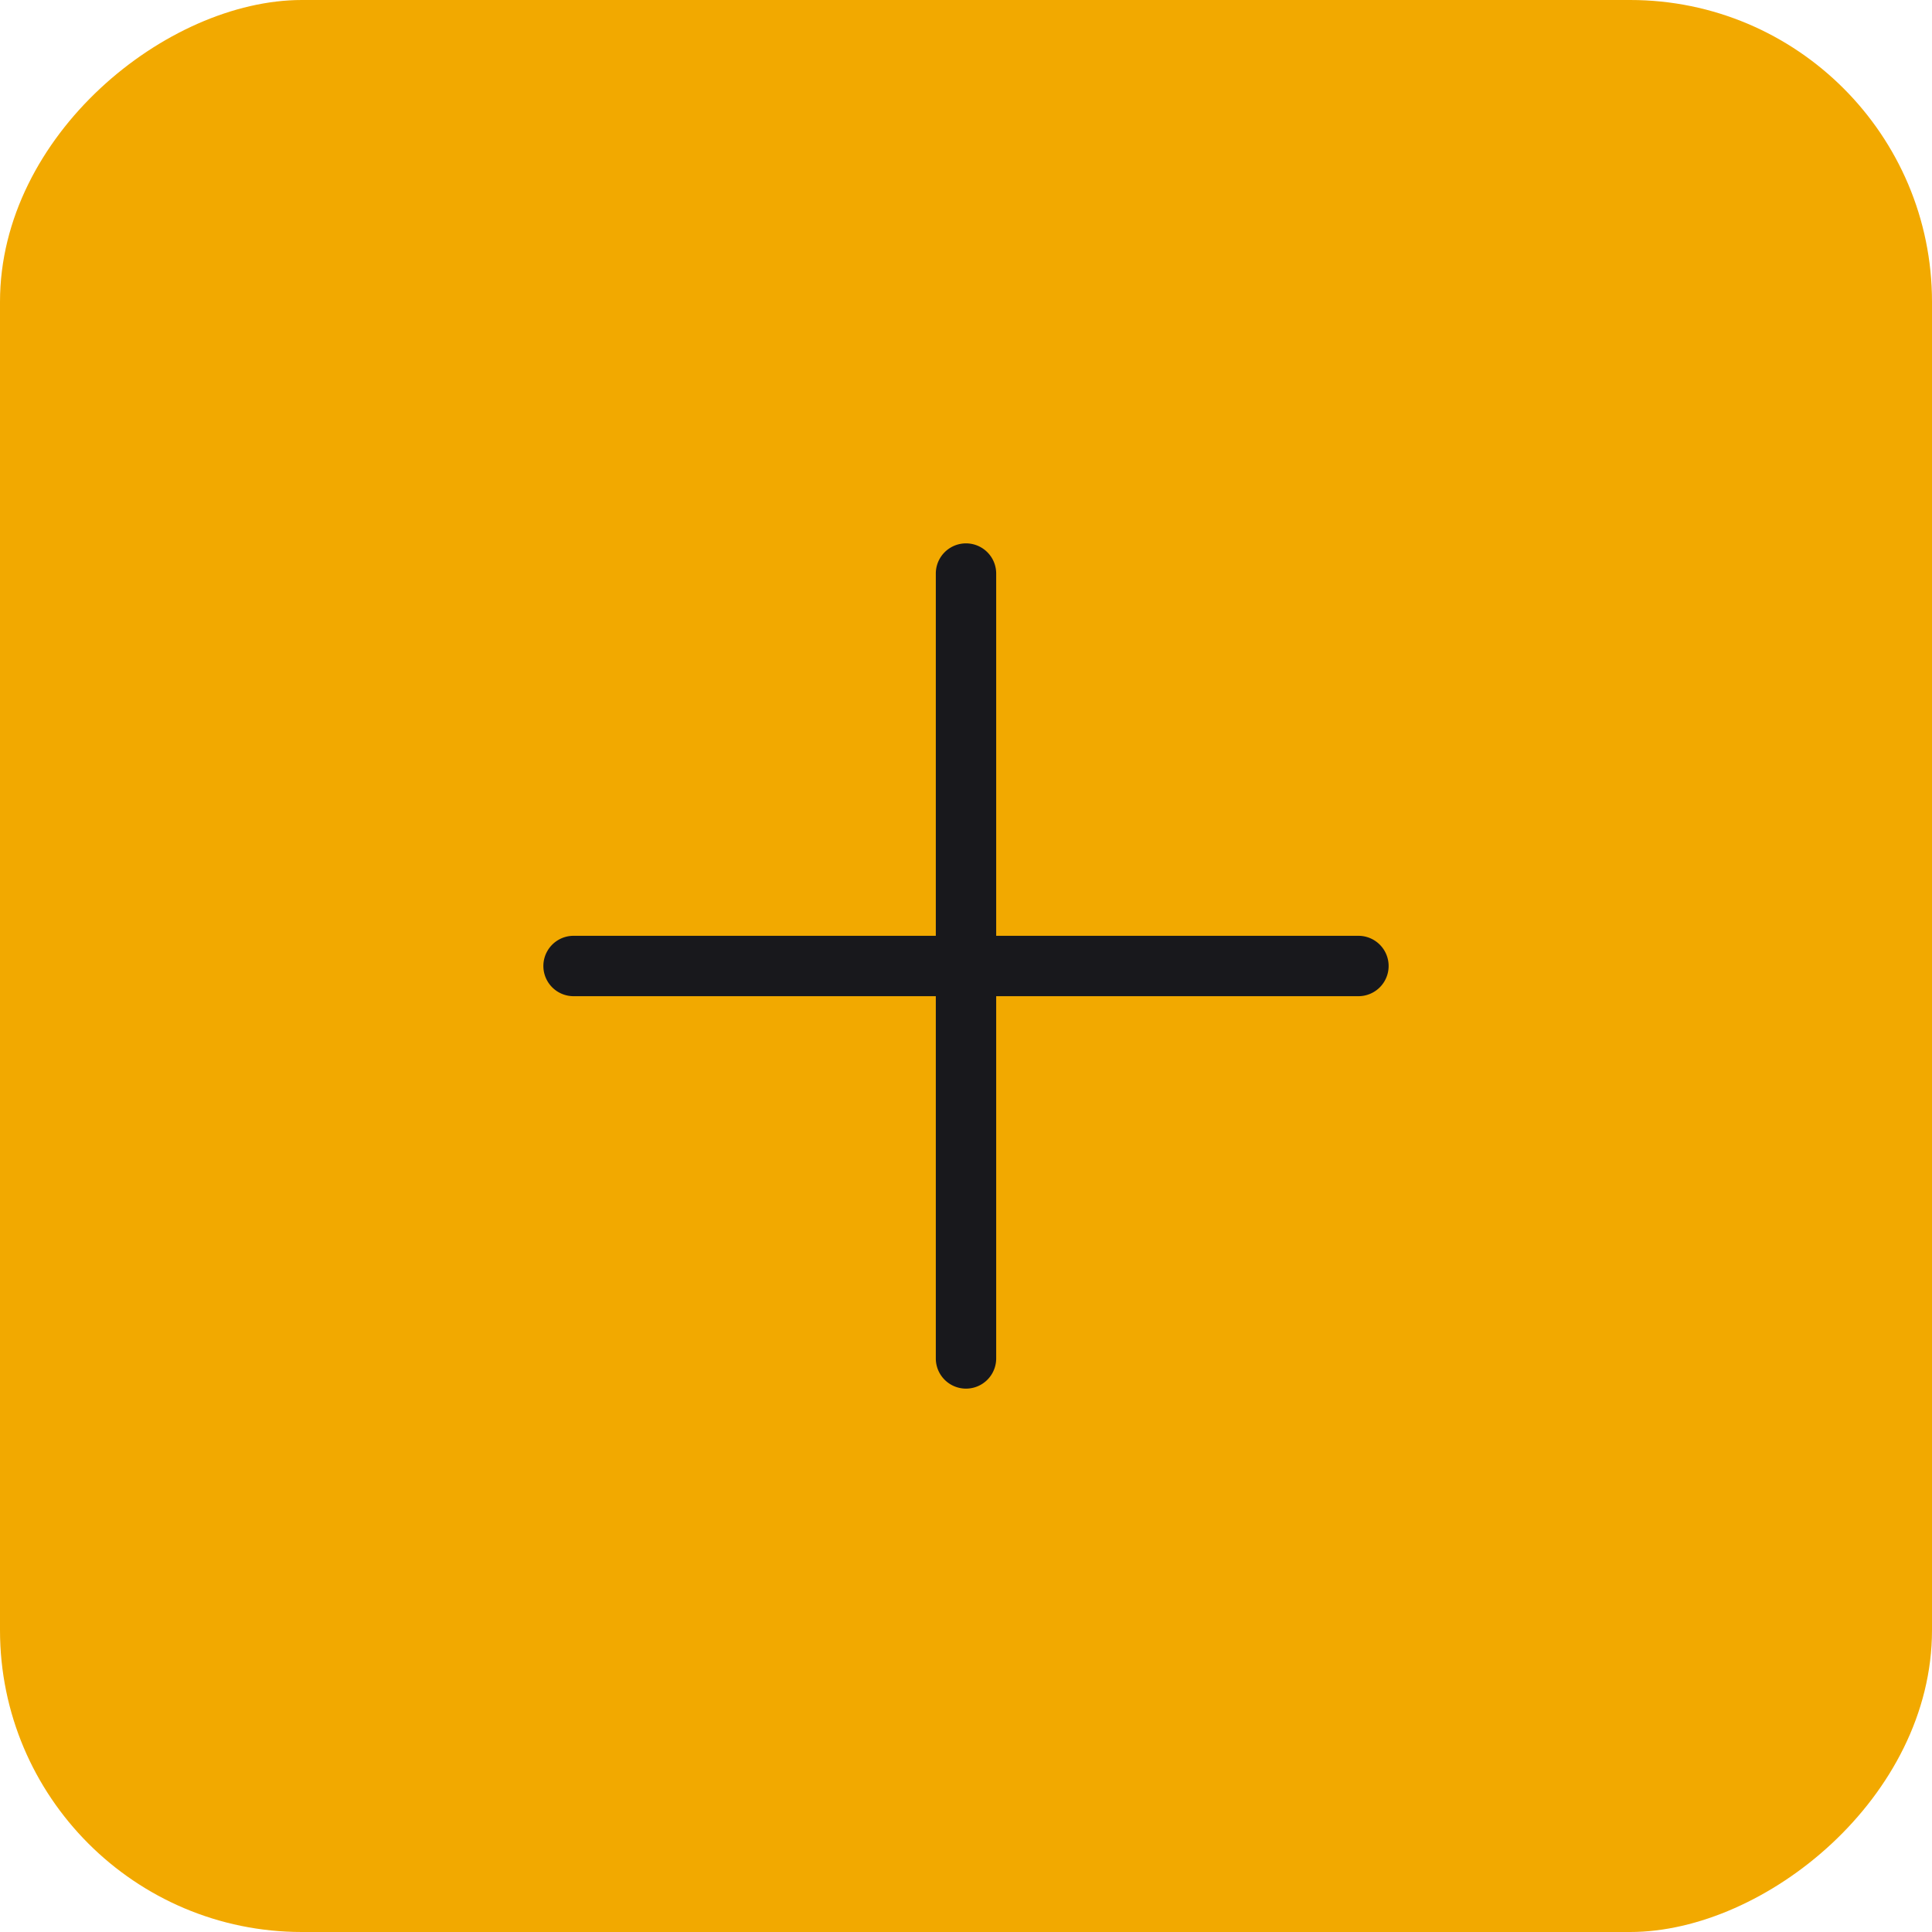 <svg xmlns="http://www.w3.org/2000/svg" xmlns:xlink="http://www.w3.org/1999/xlink" width="64" height="64" viewBox="0 0 64 64">
  <defs>
    <clipPath id="clip-path">
      <rect id="Rectangle_2910" data-name="Rectangle 2910" width="28" height="28" fill="none"/>
    </clipPath>
  </defs>
  <g id="Groupe_8323" data-name="Groupe 8323" transform="translate(-463 -3974)">
    <rect id="Rectangle_2900" data-name="Rectangle 2900" width="64" height="64" rx="10" transform="translate(527 3974) rotate(90)" fill="#f2a900"/>
    <g id="Groupe_8301" data-name="Groupe 8301" transform="translate(481 3992)">
      <g id="Groupe_8300" data-name="Groupe 8300" clip-path="url(#clip-path)">
        <path id="Tracé_9182" data-name="Tracé 9182" d="M27,13H15V1a1,1,0,0,0-2,0V13H1a1,1,0,0,0,0,2H13V27a1,1,0,0,0,2,0V15H27a1,1,0,0,0,0-2" fill="#18181c"/>
      </g>
    </g>
  </g>
</svg>
